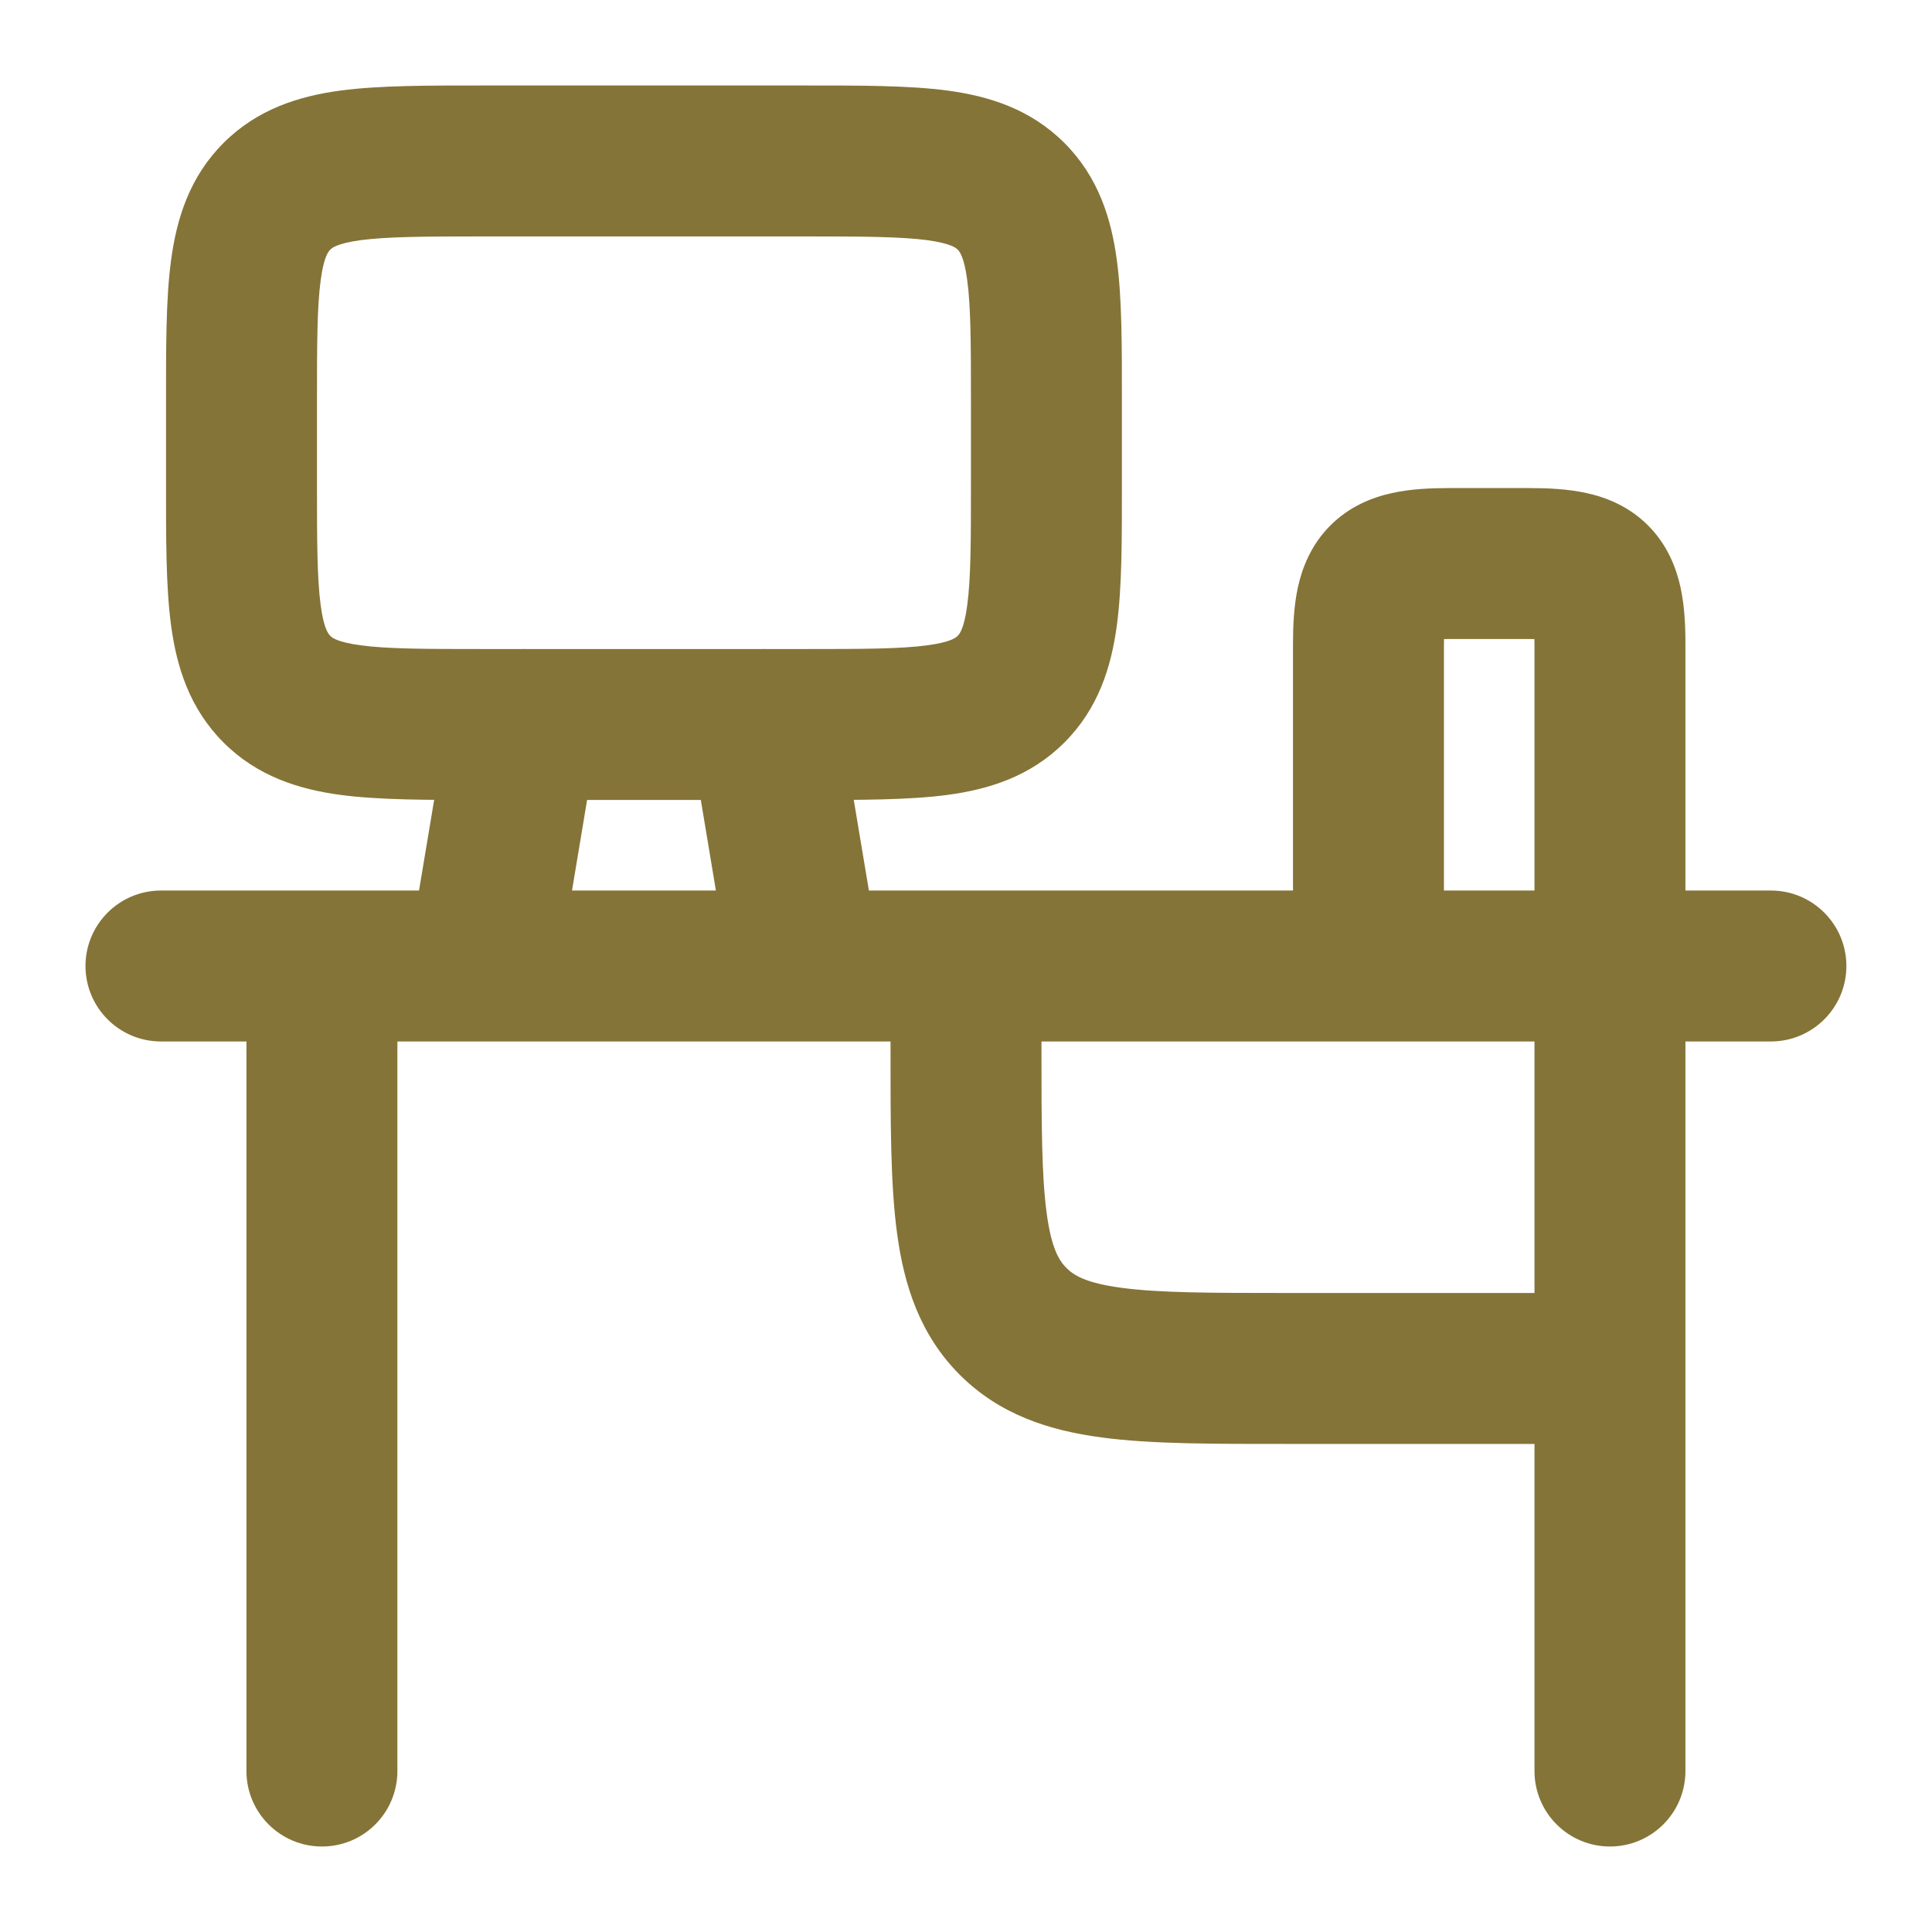 <svg width="16" height="16" viewBox="0 0 16 16" fill="none" xmlns="http://www.w3.org/2000/svg">
<g clip-path="url(#clip0_3615_22838)">
<path d="M14.666 8.625C15.011 8.625 15.291 8.345 15.291 8C15.291 7.655 15.011 7.375 14.666 7.375V8.625ZM1.333 7.375C0.988 7.375 0.708 7.655 0.708 8C0.708 8.345 0.988 8.625 1.333 8.625L1.333 7.375ZM13.333 11.958C13.678 11.958 13.958 11.678 13.958 11.333C13.958 10.988 13.678 10.708 13.333 10.708V11.958ZM8.625 8C8.625 7.655 8.345 7.375 8 7.375C7.654 7.375 7.375 7.655 7.375 8H8.625ZM3.291 8C3.291 7.655 3.012 7.375 2.666 7.375C2.321 7.375 2.041 7.655 2.041 8L3.291 8ZM2.041 14.667C2.041 15.012 2.321 15.292 2.666 15.292C3.012 15.292 3.291 15.012 3.291 14.667H2.041ZM12.708 14.667C12.708 15.012 12.988 15.292 13.333 15.292C13.678 15.292 13.958 15.012 13.958 14.667H12.708ZM8.373 5.707L7.932 5.265L7.932 5.265L8.373 5.707ZM2.293 5.707L2.735 5.265L2.735 5.265L2.293 5.707ZM6.949 5.897C6.893 5.557 6.571 5.327 6.23 5.383C5.89 5.44 5.66 5.762 5.717 6.103L6.949 5.897ZM6.05 8.103C6.107 8.443 6.429 8.673 6.769 8.616C7.11 8.56 7.34 8.238 7.283 7.897L6.05 8.103ZM4.949 6.103C5.006 5.762 4.776 5.44 4.436 5.383C4.095 5.327 3.773 5.557 3.717 5.897L4.949 6.103ZM3.383 7.897C3.326 8.238 3.556 8.56 3.897 8.616C4.237 8.673 4.559 8.443 4.616 8.103L3.383 7.897ZM14.666 7.375L1.333 7.375L1.333 8.625L14.666 8.625V7.375ZM11.958 8V5.333H10.708V8H11.958ZM12 5.292H12.666L12.666 4.042H12L12 5.292ZM11.958 5.333C11.958 5.274 11.96 5.229 11.962 5.193C11.965 5.158 11.968 5.138 11.97 5.131C11.972 5.123 11.97 5.134 11.96 5.154C11.949 5.177 11.931 5.206 11.901 5.235C11.872 5.264 11.843 5.283 11.82 5.294C11.8 5.304 11.789 5.305 11.797 5.304C11.805 5.302 11.824 5.299 11.86 5.296C11.895 5.293 11.941 5.292 12 5.292L12 4.042C11.848 4.042 11.684 4.049 11.529 4.083C11.367 4.118 11.177 4.192 11.018 4.351C10.858 4.511 10.785 4.7 10.749 4.862C10.715 5.018 10.708 5.182 10.708 5.333H11.958ZM12.666 5.292C12.725 5.292 12.771 5.293 12.806 5.296C12.842 5.299 12.861 5.302 12.869 5.304C12.877 5.305 12.866 5.304 12.845 5.294C12.823 5.283 12.794 5.264 12.765 5.235C12.736 5.206 12.717 5.177 12.706 5.154C12.696 5.134 12.694 5.123 12.696 5.131C12.698 5.138 12.701 5.158 12.704 5.193C12.706 5.229 12.708 5.274 12.708 5.333H13.958C13.958 5.182 13.951 5.018 13.917 4.862C13.881 4.7 13.808 4.511 13.648 4.351C13.489 4.192 13.3 4.118 13.137 4.083C12.982 4.049 12.818 4.042 12.666 4.042L12.666 5.292ZM13.333 10.708L10.666 10.708V11.958L13.333 11.958V10.708ZM8.625 8.667V8H7.375V8.667H8.625ZM10.666 10.708C10.02 10.708 9.598 10.707 9.287 10.665C8.993 10.626 8.892 10.561 8.832 10.501L7.948 11.385C8.279 11.716 8.688 11.846 9.12 11.904C9.534 11.96 10.056 11.958 10.666 11.958V10.708ZM7.375 8.667C7.375 9.278 7.373 9.799 7.429 10.213C7.487 10.645 7.618 11.054 7.948 11.385L8.832 10.501C8.772 10.441 8.707 10.34 8.668 10.046C8.626 9.735 8.625 9.313 8.625 8.667H7.375ZM2.041 8L2.041 14.667H3.291L3.291 8L2.041 8ZM1.375 3.333L1.375 4L2.625 4L2.625 3.333L1.375 3.333ZM4 6.625H6.666V5.375H4L4 6.625ZM9.291 4V3.333H8.041V4H9.291ZM6.666 0.708L4 0.708V1.958L6.666 1.958V0.708ZM9.291 3.333C9.291 2.88 9.293 2.476 9.249 2.153C9.203 1.811 9.097 1.466 8.815 1.184L7.932 2.068C7.942 2.079 7.983 2.116 8.01 2.319C8.04 2.54 8.041 2.844 8.041 3.333H9.291ZM6.666 1.958C7.155 1.958 7.459 1.96 7.68 1.989C7.883 2.017 7.921 2.057 7.932 2.068L8.815 1.184C8.533 0.902 8.189 0.796 7.847 0.75C7.523 0.707 7.12 0.708 6.666 0.708V1.958ZM6.666 6.625C7.12 6.625 7.523 6.626 7.847 6.583C8.189 6.537 8.533 6.431 8.815 6.149L7.932 5.265C7.921 5.276 7.883 5.317 7.68 5.344C7.459 5.374 7.155 5.375 6.666 5.375V6.625ZM8.041 4C8.041 4.489 8.04 4.793 8.01 5.014C7.983 5.217 7.942 5.254 7.932 5.265L8.815 6.149C9.097 5.867 9.203 5.522 9.249 5.181C9.293 4.857 9.291 4.454 9.291 4H8.041ZM1.375 4C1.375 4.454 1.373 4.857 1.417 5.181C1.463 5.522 1.569 5.867 1.851 6.149L2.735 5.265C2.724 5.254 2.683 5.217 2.656 5.014C2.626 4.793 2.625 4.489 2.625 4L1.375 4ZM4 5.375C3.511 5.375 3.207 5.374 2.986 5.344C2.783 5.317 2.745 5.276 2.735 5.265L1.851 6.149C2.133 6.431 2.478 6.537 2.819 6.583C3.143 6.626 3.546 6.625 4 6.625L4 5.375ZM2.625 3.333C2.625 2.844 2.626 2.54 2.656 2.319C2.683 2.116 2.724 2.079 2.735 2.068L1.851 1.184C1.569 1.466 1.463 1.811 1.417 2.153C1.373 2.476 1.375 2.88 1.375 3.333L2.625 3.333ZM4 0.708C3.546 0.708 3.143 0.707 2.819 0.75C2.478 0.796 2.133 0.902 1.851 1.184L2.735 2.068C2.745 2.057 2.783 2.017 2.986 1.989C3.207 1.96 3.511 1.958 4 1.958V0.708ZM5.717 6.103L6.05 8.103L7.283 7.897L6.949 5.897L5.717 6.103ZM3.717 5.897L3.383 7.897L4.616 8.103L4.949 6.103L3.717 5.897ZM12.708 5.333L12.708 14.667H13.958L13.958 5.333H12.708Z" fill="#857437"/>
</g>
<defs>
<clipPath id="clip0_3615_22838">
<rect width="16" height="16" fill="white"/>
</clipPath>
</defs>
</svg>
